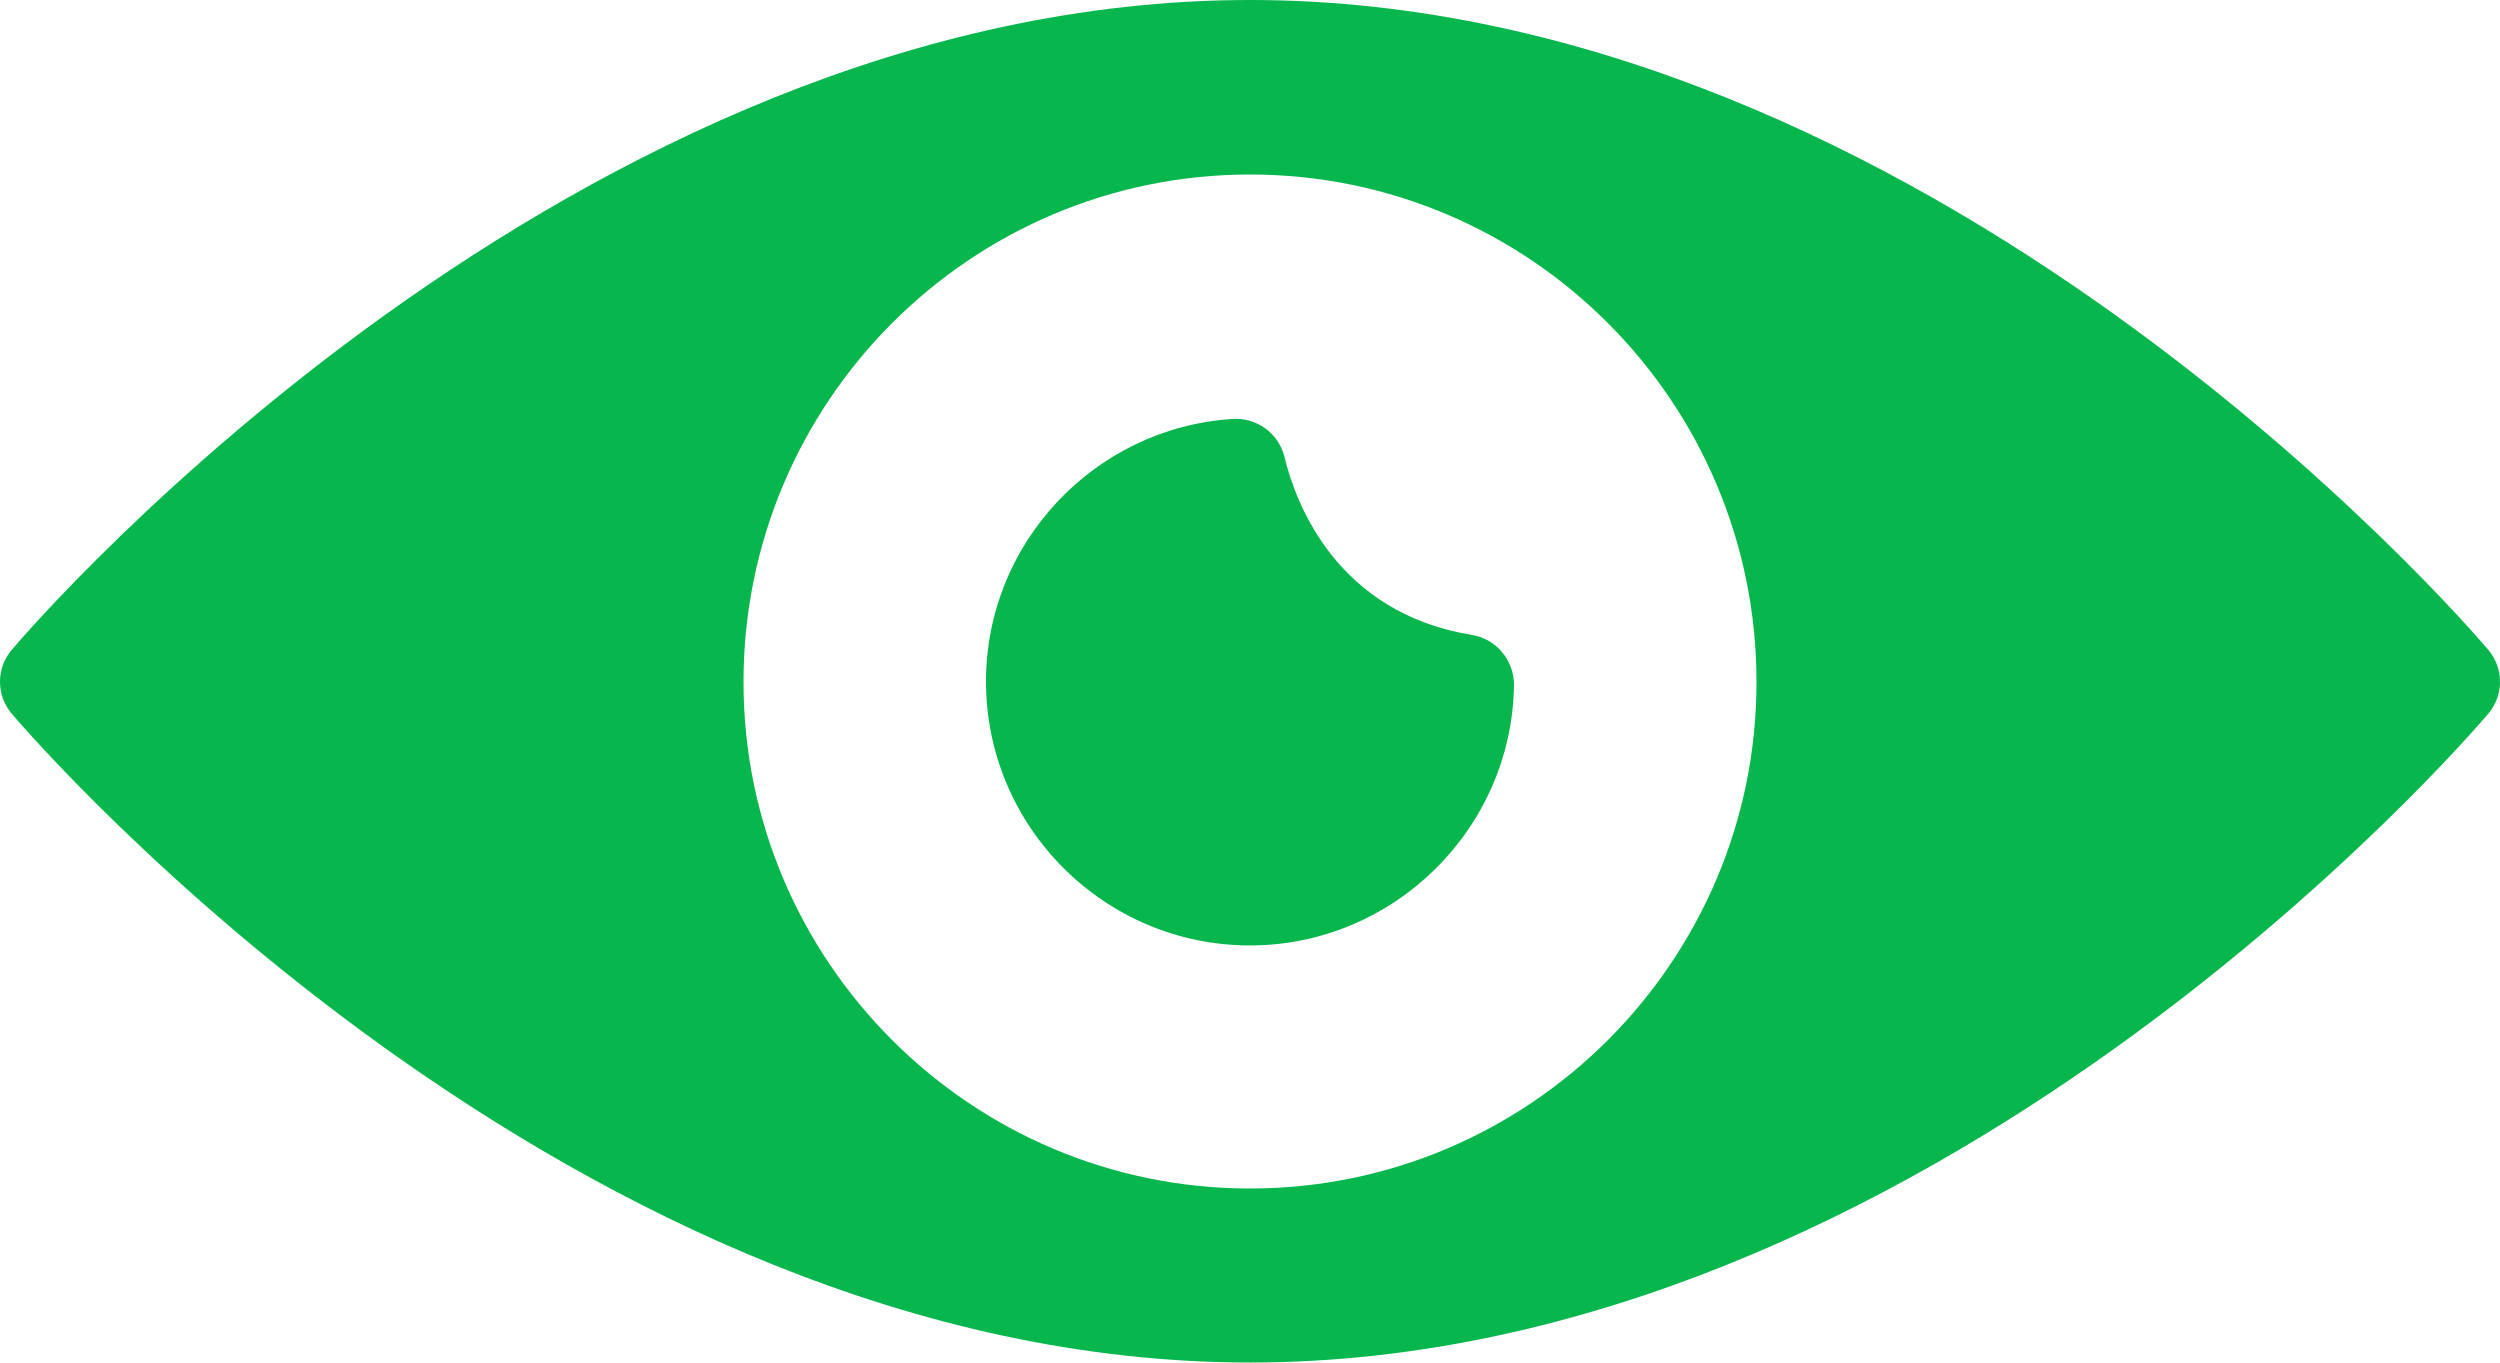 <?xml version="1.0" encoding="UTF-8"?> <!-- Generator: Adobe Illustrator 15.1.0, SVG Export Plug-In . SVG Version: 6.00 Build 0) --> <svg xmlns="http://www.w3.org/2000/svg" xmlns:xlink="http://www.w3.org/1999/xlink" id="Layer_1" x="0px" y="0px" width="451.613px" height="246.132px" viewBox="125.192 223.94 451.613 246.132" xml:space="preserve"> <g> <path fill="#08B64E" d="M391.1,338.64c-24.477-3.973-31.883-23.844-33.871-32.156c-1.082-4.336-5.059-7.137-9.394-6.863 c-25.02,1.625-44.527,22.488-44.527,47.418c0,26.285,21.406,47.691,47.69,47.691c25.922,0,47.328-21.047,47.691-47.059 C398.689,343.245,395.525,339.362,391.1,338.64L391.1,338.64z"></path> <path fill="#08B64E" d="M574.64,341.27C570.573,336.481,473.57,223.94,351,223.94c-122.48,0-219.57,112.54-223.64,117.33 c-2.891,3.344-2.891,8.309,0,11.652c4.066,4.789,101.16,117.15,223.64,117.15c122.57,0,219.57-112.36,223.64-117.15 C577.526,349.578,577.526,344.609,574.64,341.27z M351,438.637c-50.488,0-91.496-41.098-91.496-91.496 c0-50.582,41.008-91.676,91.496-91.676c50.492,0,91.496,41.098,91.496,91.676C442.496,397.539,401.492,438.637,351,438.637z"></path> </g> </svg> 